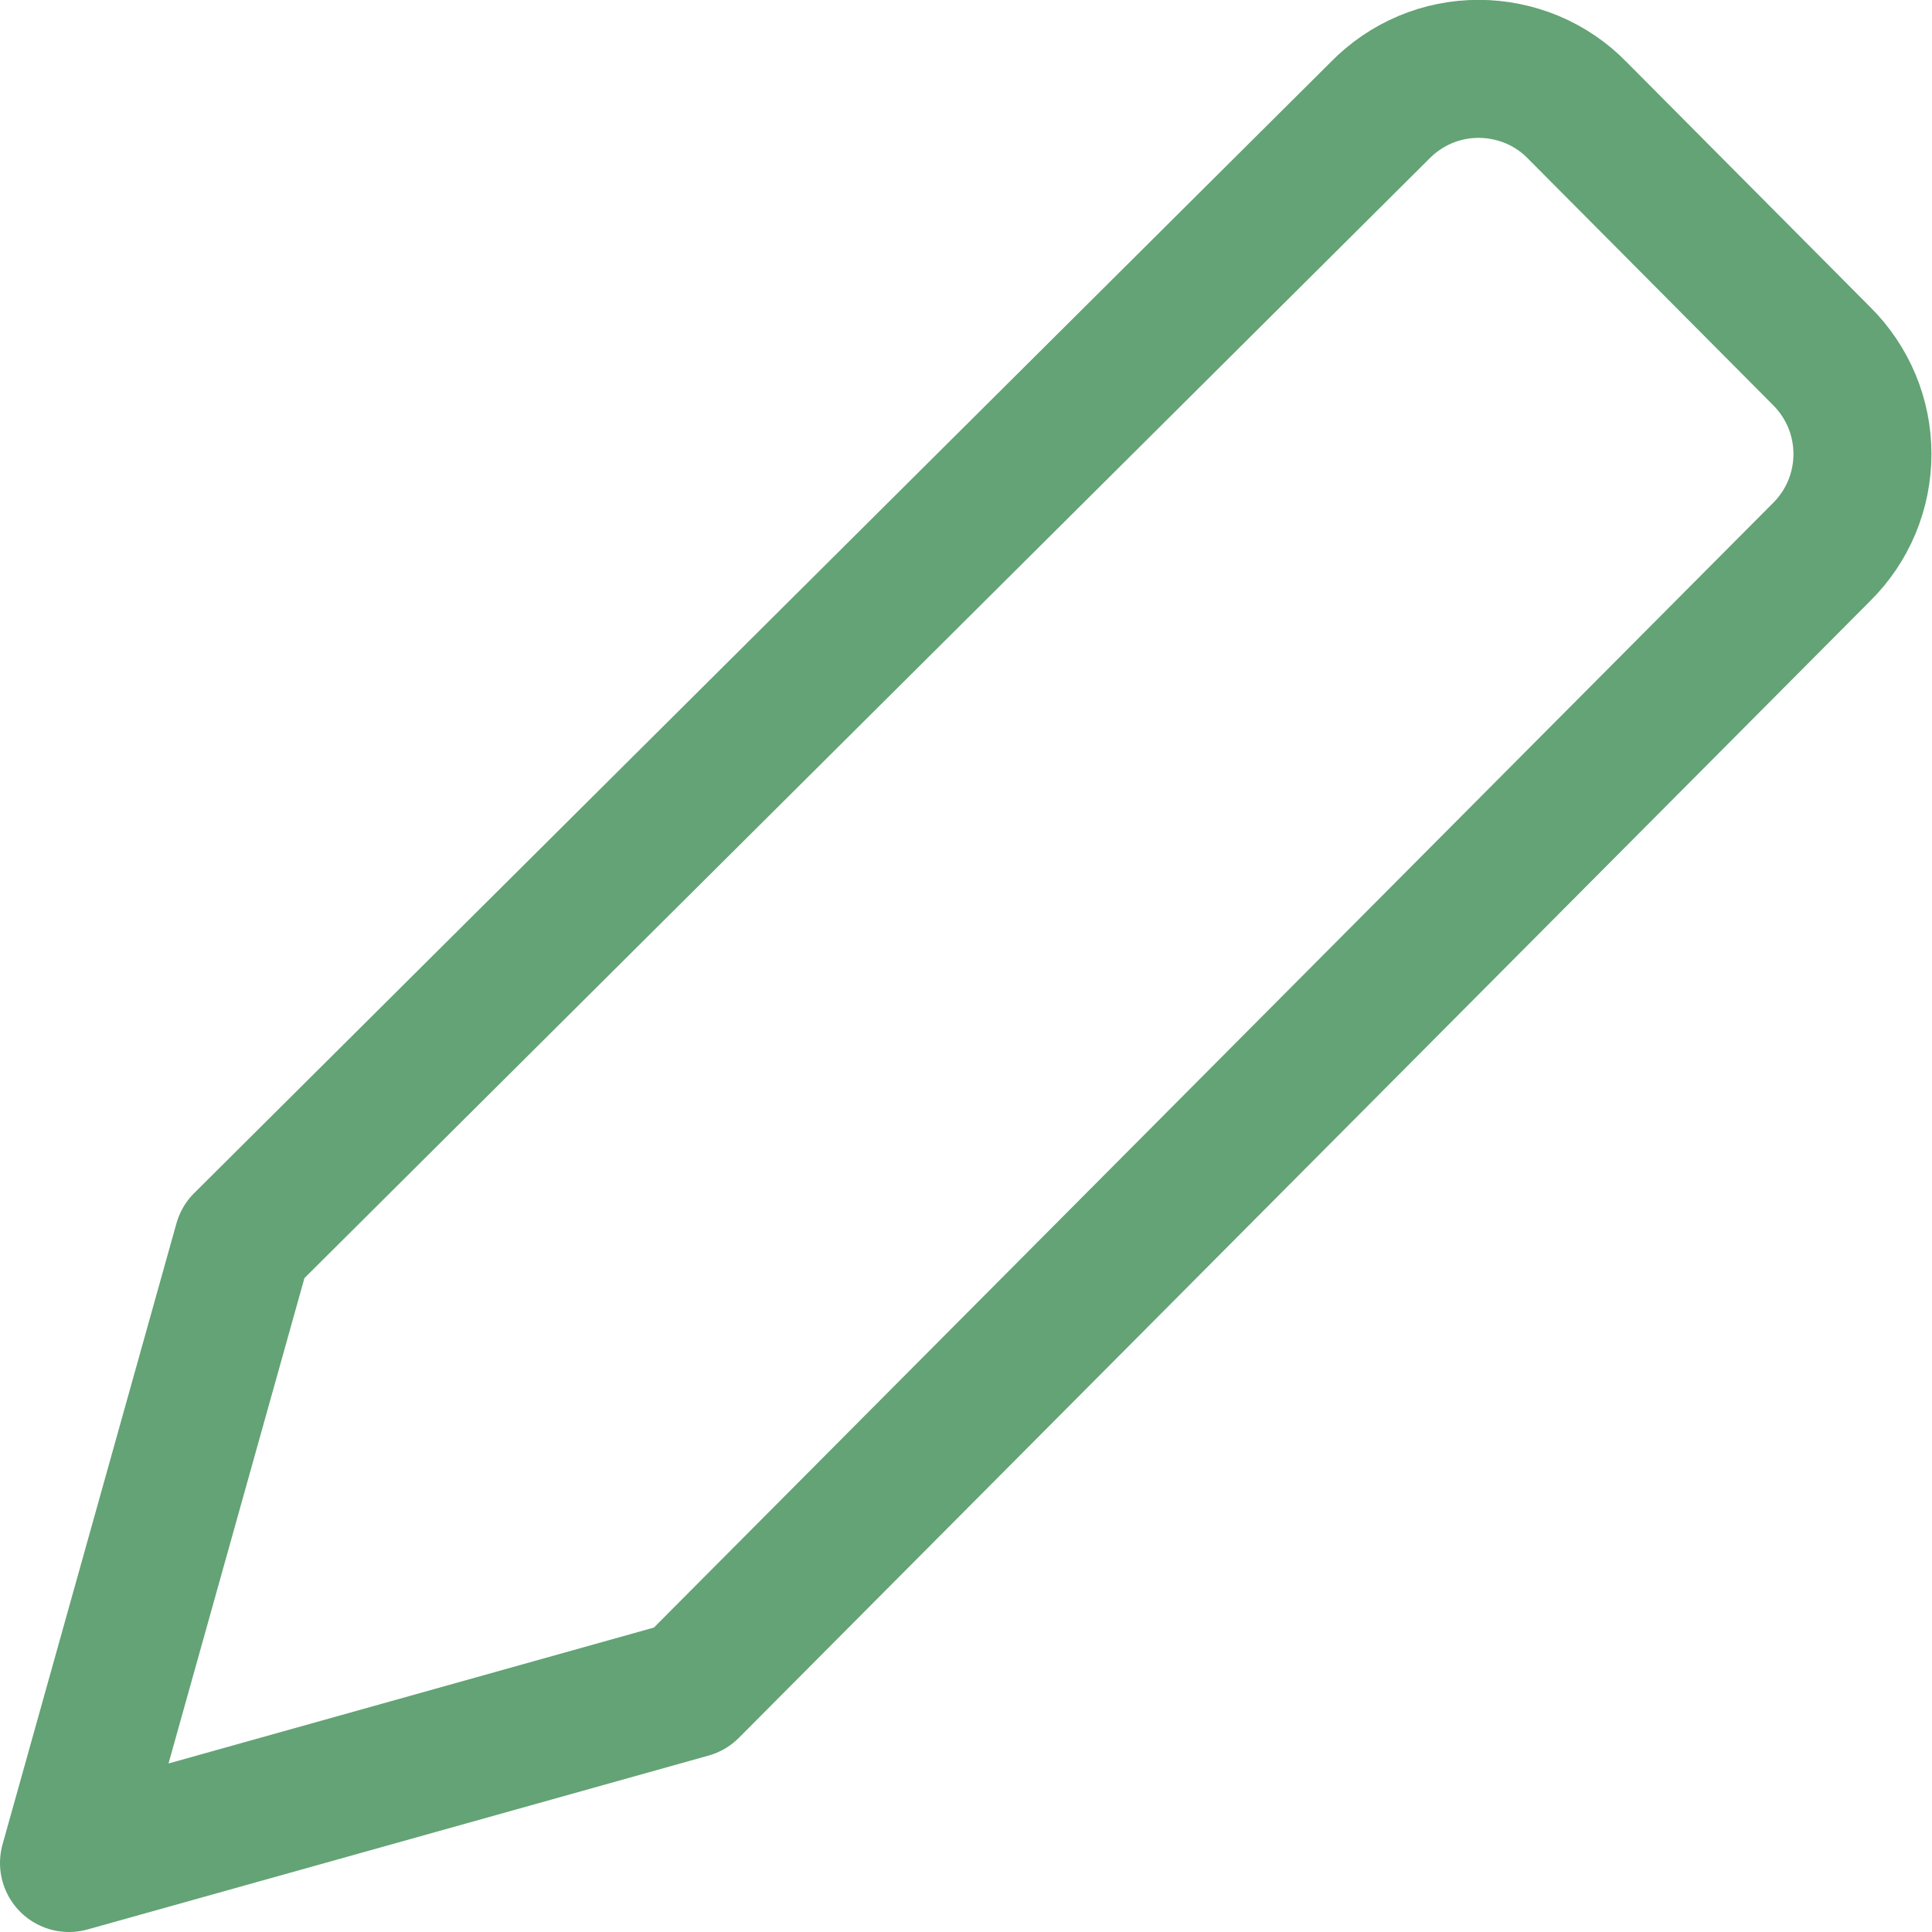 <svg xmlns="http://www.w3.org/2000/svg" fill="none" viewBox="0 0 14 14" id="Pencil--Streamline-Core" height="14" width="14"><desc>Pencil Streamline Icon: https://streamlinehq.com</desc><g id="pencil--change-edit-modify-pencil-write-writing"><path id="Vector" stroke="#63a375" stroke-linecap="round" stroke-linejoin="round" d="M5 12.24 0.5 13.5l1.26 -4.5L10 0.8c0.093 -0.095 0.204 -0.171 0.327 -0.223 0.123 -0.052 0.255 -0.078 0.388 -0.078 0.133 0 0.265 0.027 0.388 0.078 0.123 0.052 0.234 0.127 0.327 0.223L13.2 2.58c0.094 0.093 0.168 0.204 0.219 0.325 0.051 0.122 0.077 0.253 0.077 0.385 0 0.132 -0.026 0.263 -0.077 0.385 -0.051 0.122 -0.125 0.232 -0.219 0.325L5 12.24Z" stroke-width="1"></path></g></svg>